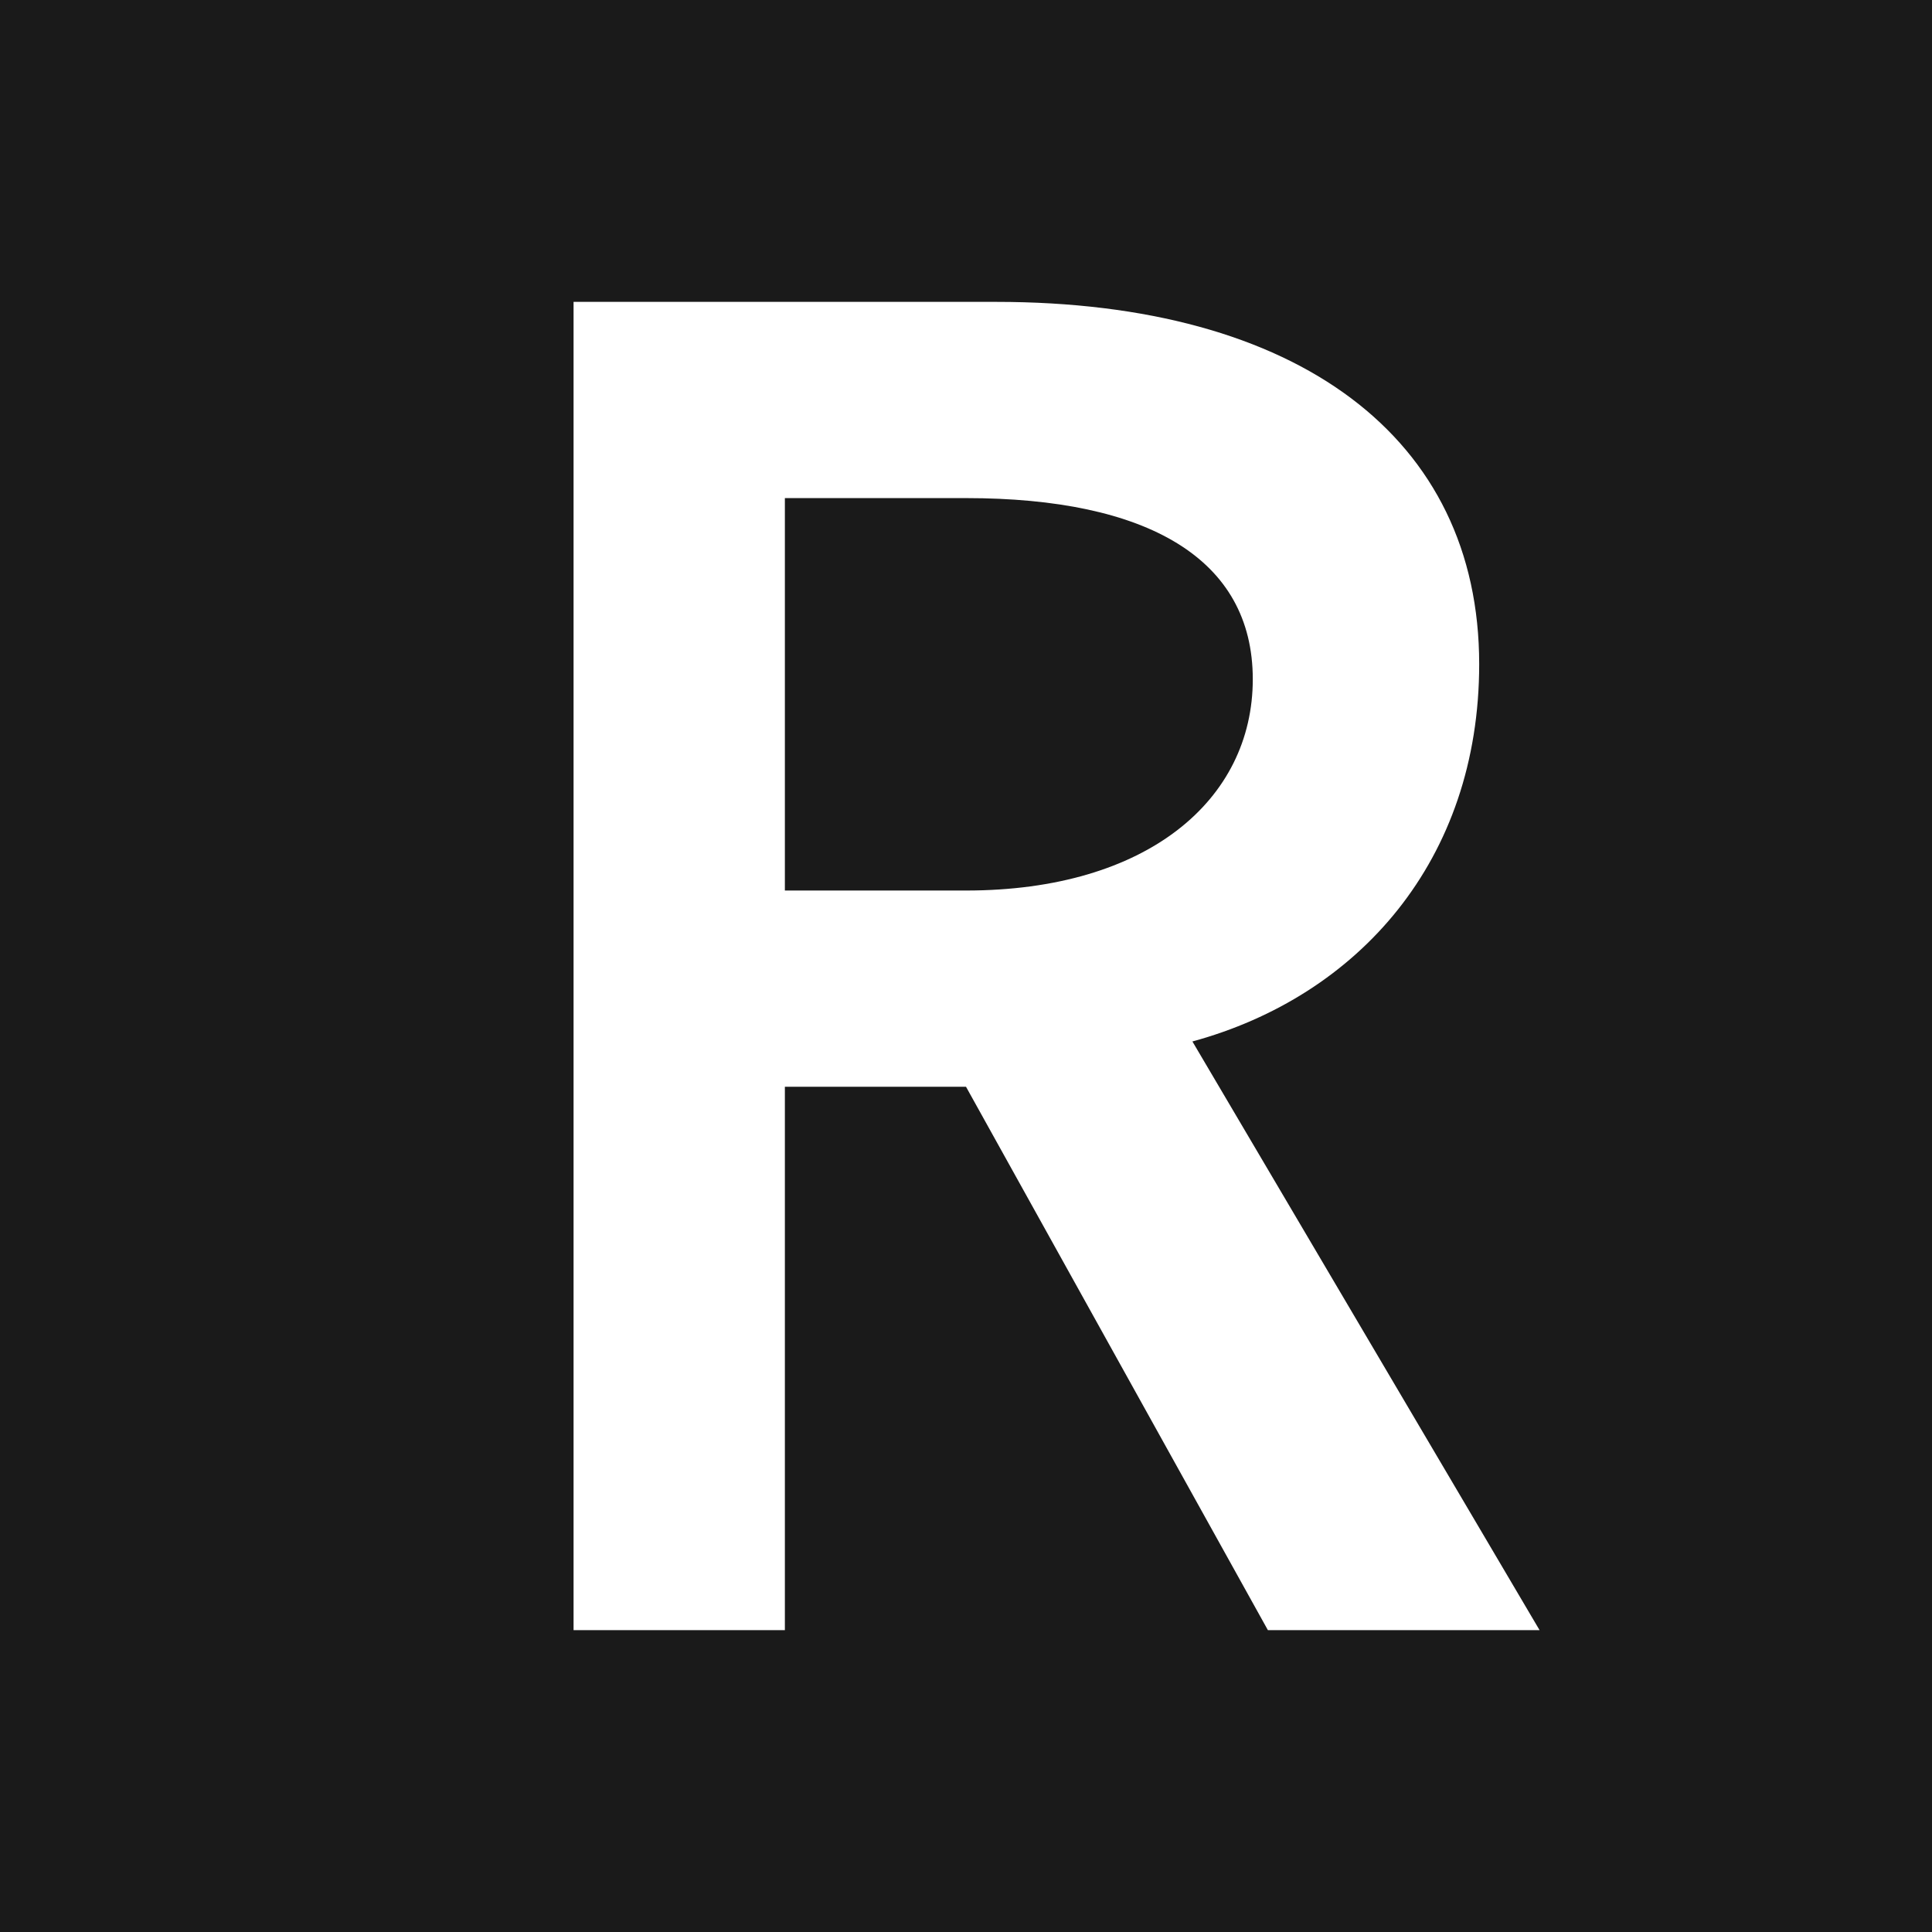 <svg xmlns="http://www.w3.org/2000/svg" viewBox="0 0 64 64">
  <rect width="64" height="64" fill="#1a1a1a"/>
  <g transform="translate(14, 10)" fill="white">
    <path d="M5 0 L5 44 L12 44 L12 26 L18 26 L28 44 L37 44 L25.5 24.5 C31 23 35 18.5 35 12 C35 4.5 29 0 19 0 L5 0 Z M12 6.5 L18 6.5 C24 6.5 27.5 8.5 27.5 12.5 C27.5 16.5 24 19.5 18 19.5 L12 19.5 L12 6.5 Z"/>
  </g>
</svg>